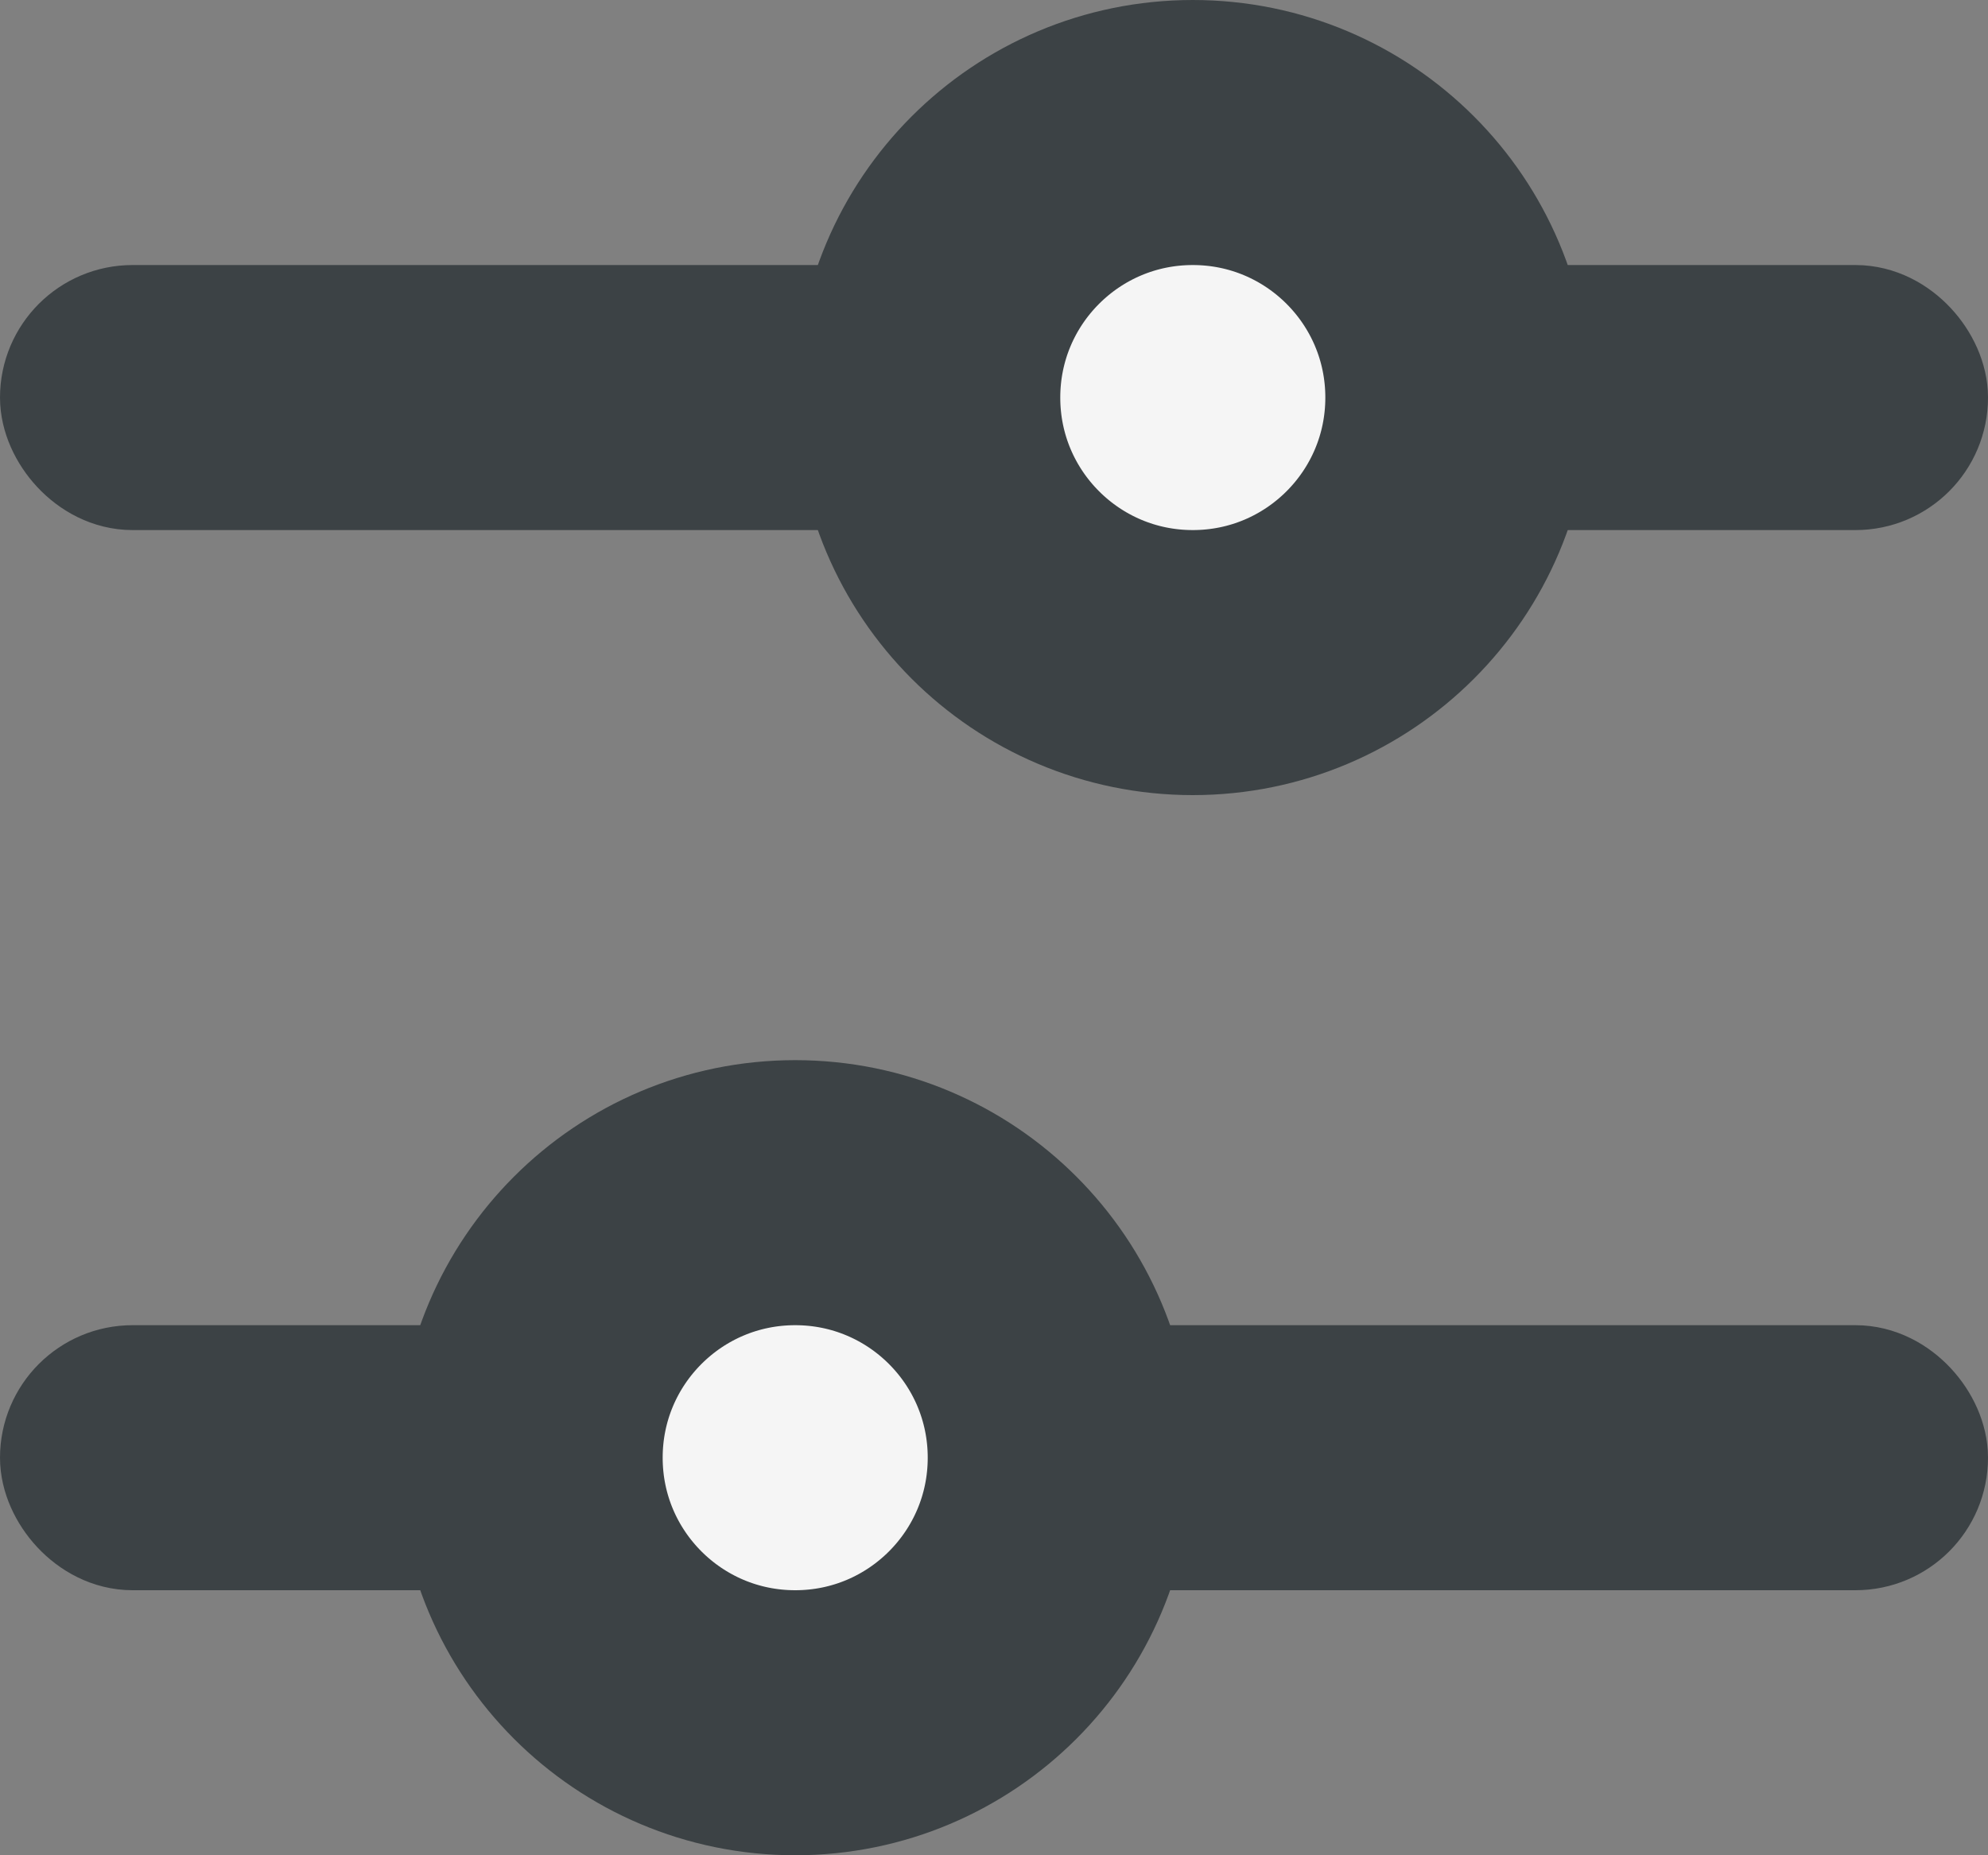 <svg width="15" height="14" viewBox="0 0 15 14" fill="none" xmlns="http://www.w3.org/2000/svg">
    <rect x="0" y="0" width="15" height="14" fill="#808080" stroke="none"/>
    <rect x="0.5" y="2.5" width="14" height="1" rx="0.5" stroke="#3C4245"/>
    <rect x="0.5" y="10.5" width="14" height="1" rx="0.5" stroke="#3C4245"/>
    <path d="M11 3C11 4.105 10.105 5 9 5C7.895 5 7 4.105 7 3C7 1.895 7.895 1 9 1C10.105 1 11 1.895 11 3Z" fill="#F5F5F5" stroke="#3C4245" stroke-width="2"/>
    <path d="M8 11C8 12.105 7.105 13 6 13C4.895 13 4 12.105 4 11C4 9.895 4.895 9 6 9C7.105 9 8 9.895 8 11Z" fill="#F5F5F5" stroke="#3C4245" stroke-width="2"/>
</svg>
